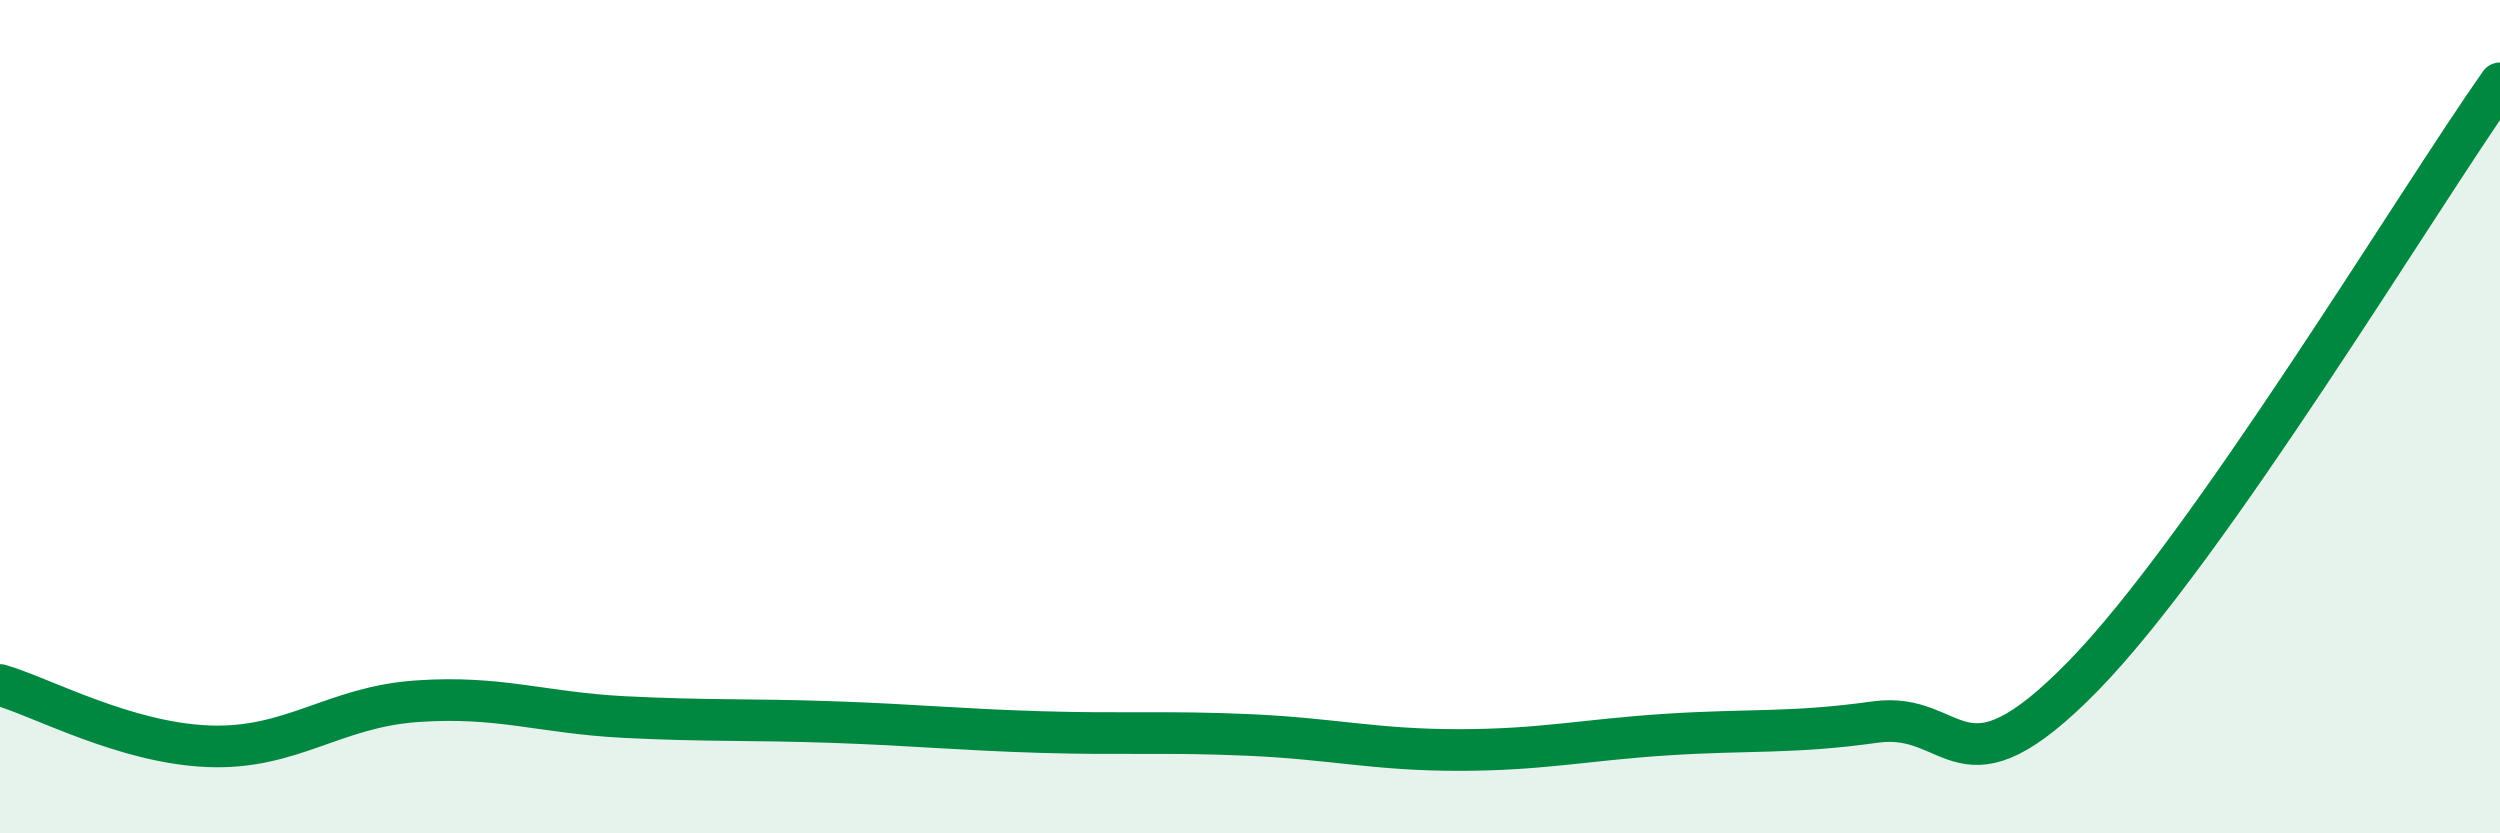 
    <svg width="60" height="20" viewBox="0 0 60 20" xmlns="http://www.w3.org/2000/svg">
      <path
        d="M 0,16.44 C 1,16.73 3,17.83 5,17.91 C 7,17.99 8,16.97 10,16.83 C 12,16.69 13,17.11 15,17.21 C 17,17.31 18,17.26 20,17.33 C 22,17.4 23,17.51 25,17.57 C 27,17.63 28,17.55 30,17.64 C 32,17.73 33,18 35,18 C 37,18 38,17.76 40,17.63 C 42,17.5 43,17.61 45,17.33 C 47,17.05 47,19.29 50,16.22 C 53,13.15 58,4.84 60,2L60 20L0 20Z"
        fill="#008740"
        opacity="0.1"
        stroke-linecap="round"
        stroke-linejoin="round"
      />
      <path
        d="M 0,16.44 C 1,16.73 3,17.83 5,17.91 C 7,17.99 8,16.97 10,16.83 C 12,16.69 13,17.11 15,17.21 C 17,17.31 18,17.26 20,17.33 C 22,17.4 23,17.51 25,17.57 C 27,17.63 28,17.55 30,17.64 C 32,17.73 33,18 35,18 C 37,18 38,17.76 40,17.63 C 42,17.5 43,17.61 45,17.33 C 47,17.05 47,19.29 50,16.22 C 53,13.15 58,4.84 60,2"
        stroke="#008740"
        stroke-width="1"
        fill="none"
        stroke-linecap="round"
        stroke-linejoin="round"
      />
    </svg>
  